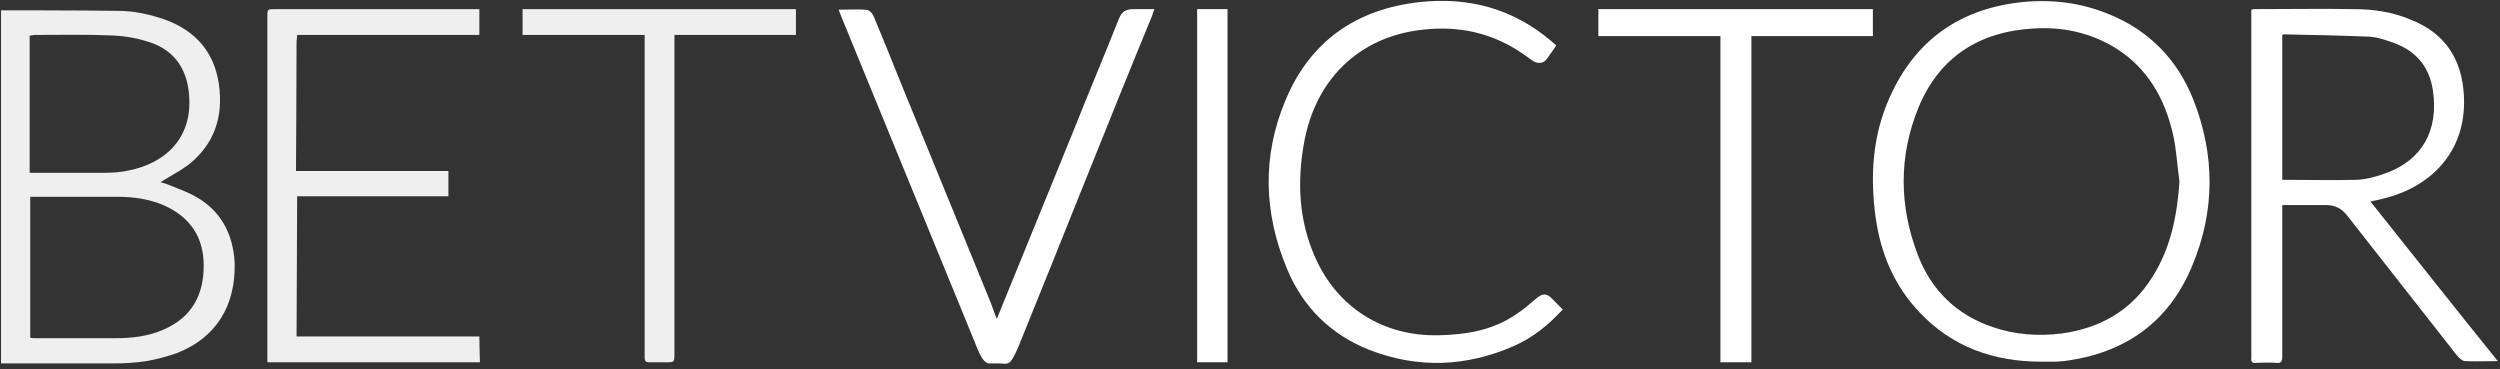 <svg width="149" height="22" viewBox="0 0 149 22" fill="none" xmlns="http://www.w3.org/2000/svg">
<rect x="0" y="0" width="149" height="22" fill="#333333" stroke="none"/>
<path d="M11.688 11.731C11.132 11.416 10.505 11.207 9.913 10.962C9.809 10.927 9.67 10.892 9.565 10.857C10.122 10.507 10.679 10.228 11.201 9.843C12.768 8.62 13.324 6.976 13.046 5.019C12.768 3.096 11.654 1.837 9.844 1.173C8.939 0.858 7.999 0.648 7.059 0.648C4.831 0.614 0.167 0.614 0.062 0.614V21.66H0.48C2.569 21.66 4.657 21.66 6.746 21.66C7.407 21.66 8.068 21.625 8.73 21.52C9.356 21.415 9.983 21.24 10.575 21.031C12.872 20.122 14.055 18.234 13.986 15.647C13.881 13.899 13.15 12.57 11.688 11.731ZM1.803 2.117C1.907 2.117 1.977 2.082 2.081 2.082C3.648 2.082 5.214 2.047 6.746 2.117C7.511 2.152 8.277 2.292 8.973 2.536C10.435 3.026 11.166 4.18 11.271 5.683C11.48 8.305 9.774 9.738 7.686 10.158C7.198 10.263 6.711 10.298 6.258 10.298C4.762 10.298 3.3 10.298 1.768 10.298V2.117H1.803ZM9.774 19.632C8.834 20.052 7.86 20.157 6.85 20.157C5.284 20.157 3.683 20.157 2.116 20.157C2.012 20.157 1.907 20.157 1.803 20.122V11.731C1.907 11.731 2.012 11.731 2.116 11.731C3.752 11.731 5.423 11.731 7.059 11.731C7.999 11.731 8.939 11.871 9.809 12.255C11.34 12.955 12.141 14.143 12.141 15.822C12.141 17.57 11.445 18.898 9.774 19.632Z" fill="#EFEFEF"/>
<path d="M141.279 12.011C141.558 11.941 141.801 11.906 142.045 11.836C144.795 11.172 147.023 9.109 146.849 5.718C146.744 3.55 145.735 1.977 143.681 1.173C142.602 0.718 141.453 0.544 140.305 0.544C138.355 0.509 136.371 0.544 134.422 0.544C134.353 0.544 134.283 0.544 134.178 0.579V21.066C134.178 21.171 134.178 21.24 134.178 21.345C134.144 21.555 134.248 21.66 134.457 21.625C134.84 21.625 135.258 21.59 135.64 21.625C135.954 21.66 136.023 21.555 136.023 21.24C136.023 18.374 136.023 15.542 136.023 12.675V12.22C136.928 12.22 137.764 12.22 138.599 12.22C139.191 12.22 139.574 12.43 139.922 12.885C142.08 15.647 144.238 18.374 146.396 21.136C146.535 21.31 146.744 21.52 146.918 21.52C147.545 21.555 148.171 21.52 148.868 21.52C146.327 18.374 143.82 15.192 141.279 12.011ZM136.023 10.717V2.082C136.058 2.082 136.093 2.047 136.128 2.047C137.833 2.082 139.539 2.117 141.245 2.187C141.732 2.222 142.219 2.397 142.706 2.571C144.029 3.061 144.795 4.005 145.004 5.403C145.352 7.781 144.342 9.529 142.254 10.298C141.697 10.508 141.105 10.682 140.479 10.717C139.017 10.752 137.52 10.717 136.023 10.717Z" fill="white"/>
<path d="M130.733 5.963C129.793 3.585 128.122 1.837 125.72 0.858C124.049 0.159 122.309 -0.051 120.534 0.124C116.844 0.509 114.164 2.362 112.632 5.788C111.588 8.095 111.449 10.542 111.797 13.025C112.11 15.157 112.911 17.045 114.407 18.618C116.357 20.681 118.828 21.555 121.648 21.555C121.961 21.555 122.239 21.555 122.553 21.555C122.692 21.555 122.866 21.52 123.005 21.52C126.625 21.066 129.271 19.213 130.663 15.822C132.02 12.57 132.02 9.249 130.733 5.963ZM128.296 16.486C127.043 18.514 125.163 19.562 122.866 19.877C121.473 20.052 120.081 19.947 118.758 19.492C116.6 18.758 115.104 17.29 114.303 15.192C113.189 12.29 113.154 9.319 114.338 6.417C115.591 3.375 117.993 1.872 121.23 1.697C122.935 1.592 124.571 1.942 126.068 2.851C127.983 4.04 129.027 5.858 129.514 8.025C129.723 8.934 129.758 9.878 129.897 10.822C129.758 12.85 129.375 14.773 128.296 16.486Z" fill="white"/>
<path d="M111.623 0.544V2.152H104.383V21.59H102.538V2.152H95.263V0.544H111.623Z" fill="white"/>
<path d="M93.14 18.444C92.304 19.353 91.365 20.122 90.251 20.611C87.396 21.87 84.507 21.975 81.618 20.856C79.321 19.947 77.65 18.304 76.71 16.031C75.318 12.71 75.213 9.319 76.606 5.998C78.068 2.466 80.818 0.544 84.612 0.124C87.536 -0.191 90.181 0.509 92.478 2.466C92.548 2.536 92.652 2.606 92.757 2.711C92.548 2.991 92.374 3.271 92.165 3.55C91.956 3.795 91.678 3.795 91.399 3.655C91.191 3.515 91.016 3.375 90.808 3.236C88.998 1.977 87.013 1.523 84.821 1.767C83.15 1.942 81.618 2.536 80.33 3.655C78.868 4.949 78.068 6.627 77.72 8.515C77.302 10.857 77.406 13.13 78.381 15.332C79.704 18.339 82.454 20.052 85.726 19.982C87.362 19.947 88.928 19.702 90.32 18.758C90.773 18.479 91.156 18.129 91.573 17.779C91.956 17.465 92.2 17.465 92.548 17.849C92.757 18.059 92.931 18.234 93.14 18.444Z" fill="white"/>
<path d="M73.16 0.544H71.35V21.59H73.16V0.544Z" fill="white"/>
<path d="M68.809 0.544C68.739 0.684 68.704 0.823 68.67 0.928C65.989 7.431 63.379 14.073 60.733 20.576C60.176 21.905 60.107 21.66 59.515 21.66C59.132 21.66 59.376 21.66 58.958 21.66C58.575 21.66 58.297 20.891 58.157 20.541C55.477 14.004 52.797 7.466 50.117 0.928C50.082 0.823 50.047 0.719 49.977 0.579C50.535 0.579 51.057 0.544 51.614 0.579C51.927 0.614 52.066 0.928 52.17 1.208C52.971 3.131 53.737 5.089 54.537 7.011C56.034 10.682 57.531 14.318 59.028 17.989C59.167 18.339 59.271 18.688 59.411 19.003C60.907 15.332 62.404 11.661 63.901 7.99C64.806 5.718 65.746 3.48 66.651 1.208C66.86 0.684 67.034 0.544 67.625 0.544H68.809Z" fill="white"/>
<path d="M47.437 0.579V2.082C47.297 2.082 40.197 2.082 40.197 2.082C40.197 2.082 40.197 14.878 40.197 21.066C40.197 21.59 40.197 21.59 39.709 21.59C39.361 21.59 39.048 21.59 38.7 21.59C38.491 21.59 38.421 21.52 38.421 21.31C38.421 21.171 38.421 21.031 38.421 20.891V2.082H31.146C31.146 2.082 31.146 0.928 31.146 0.544H47.437V0.579Z" fill="#EFEFEF"/>
<path d="M28.605 21.59H15.935V0.998C15.935 0.544 15.935 0.544 16.388 0.544H28.57V2.082H17.71C17.71 2.257 17.675 2.362 17.675 2.502C17.675 4.914 17.641 10.193 17.641 10.193H26.726C26.726 10.193 26.726 11.312 26.726 11.696H17.71C17.71 11.871 17.675 20.052 17.675 20.052H28.57C28.57 20.541 28.605 21.59 28.605 21.59Z" fill="#EFEFEF"/>
</svg>
